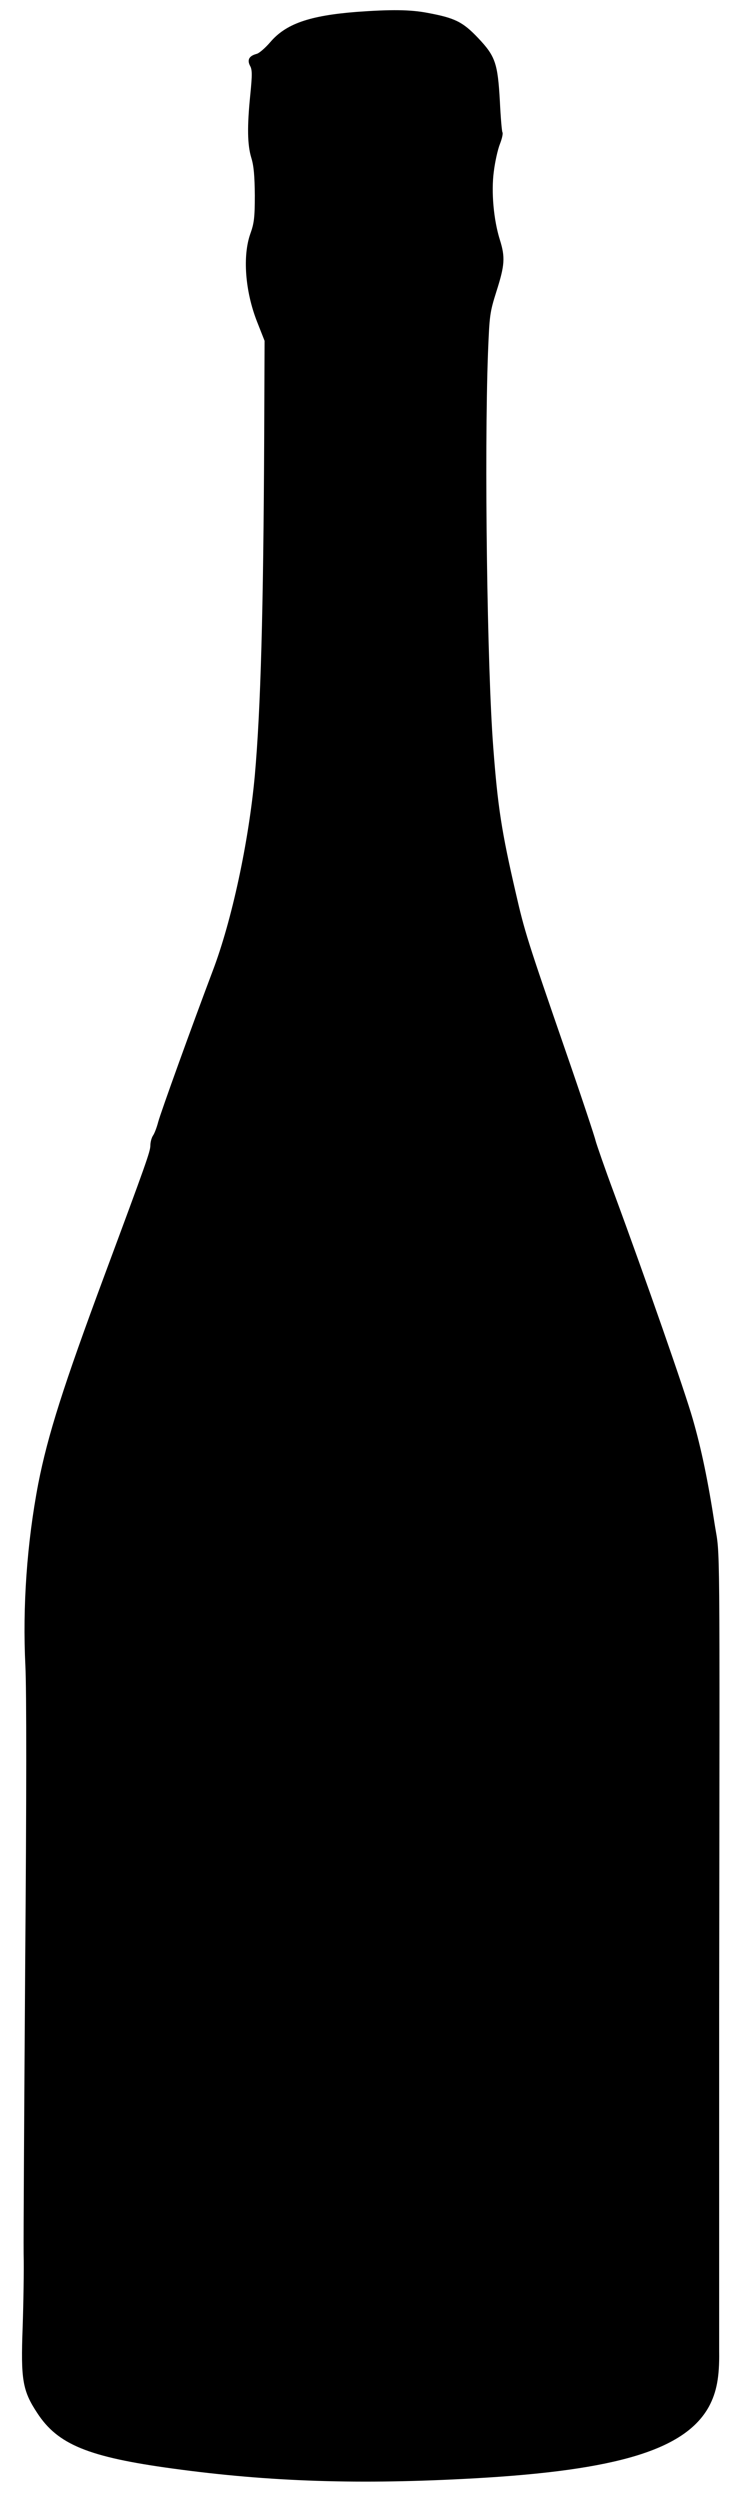 <?xml version="1.0" standalone="no"?>
<!DOCTYPE svg PUBLIC "-//W3C//DTD SVG 20010904//EN"
 "http://www.w3.org/TR/2001/REC-SVG-20010904/DTD/svg10.dtd">
<svg version="1.0" xmlns="http://www.w3.org/2000/svg"
 width="380pt" height="1280pt" viewBox="0 0 380 1280"
 preserveAspectRatio="xMidYMid meet">
<g transform="translate(0,1280) scale(0.1,-0.1)"
fill="#000000" stroke="none">
<path d="M1825 12739 c-241 -19 -361 -61 -441 -155 -26 -30 -57 -57 -70 -60
-38 -10 -49 -30 -34 -60 12 -20 12 -46 2 -147 -17 -167 -15 -259 5 -325 13
-42 17 -93 18 -192 0 -115 -4 -144 -23 -197 -40 -113 -27 -293 34 -449 l39
-99 -2 -495 c-4 -894 -18 -1391 -48 -1730 -31 -340 -118 -745 -216 -1002 -105
-278 -265 -721 -279 -773 -7 -27 -19 -59 -27 -70 -7 -11 -13 -33 -13 -50 0
-30 -21 -89 -235 -665 -211 -568 -290 -817 -339 -1066 -58 -303 -81 -629 -66
-933 6 -124 6 -669 -1 -1524 -5 -733 -9 -1402 -8 -1487 2 -85 -1 -254 -5 -375
-10 -269 -1 -325 75 -440 105 -161 261 -225 694 -284 497 -68 958 -83 1545
-50 733 41 1080 147 1201 368 39 73 54 151 52 281 0 58 0 839 0 1735 3 2524 5
2327 -22 2495 -35 228 -69 391 -113 544 -40 141 -240 714 -403 1156 -48 129
-90 251 -95 270 -4 19 -72 224 -152 455 -197 570 -211 614 -257 815 -72 311
-92 440 -115 745 -31 405 -46 1495 -27 2015 8 198 9 209 44 320 42 132 45 173
17 262 -32 102 -45 246 -31 350 6 49 20 112 31 140 11 28 17 55 13 61 -3 5 -9
76 -13 158 -11 196 -23 231 -112 325 -78 82 -118 102 -258 128 -88 17 -188 18
-365 5z"/>
</g>
</svg>
